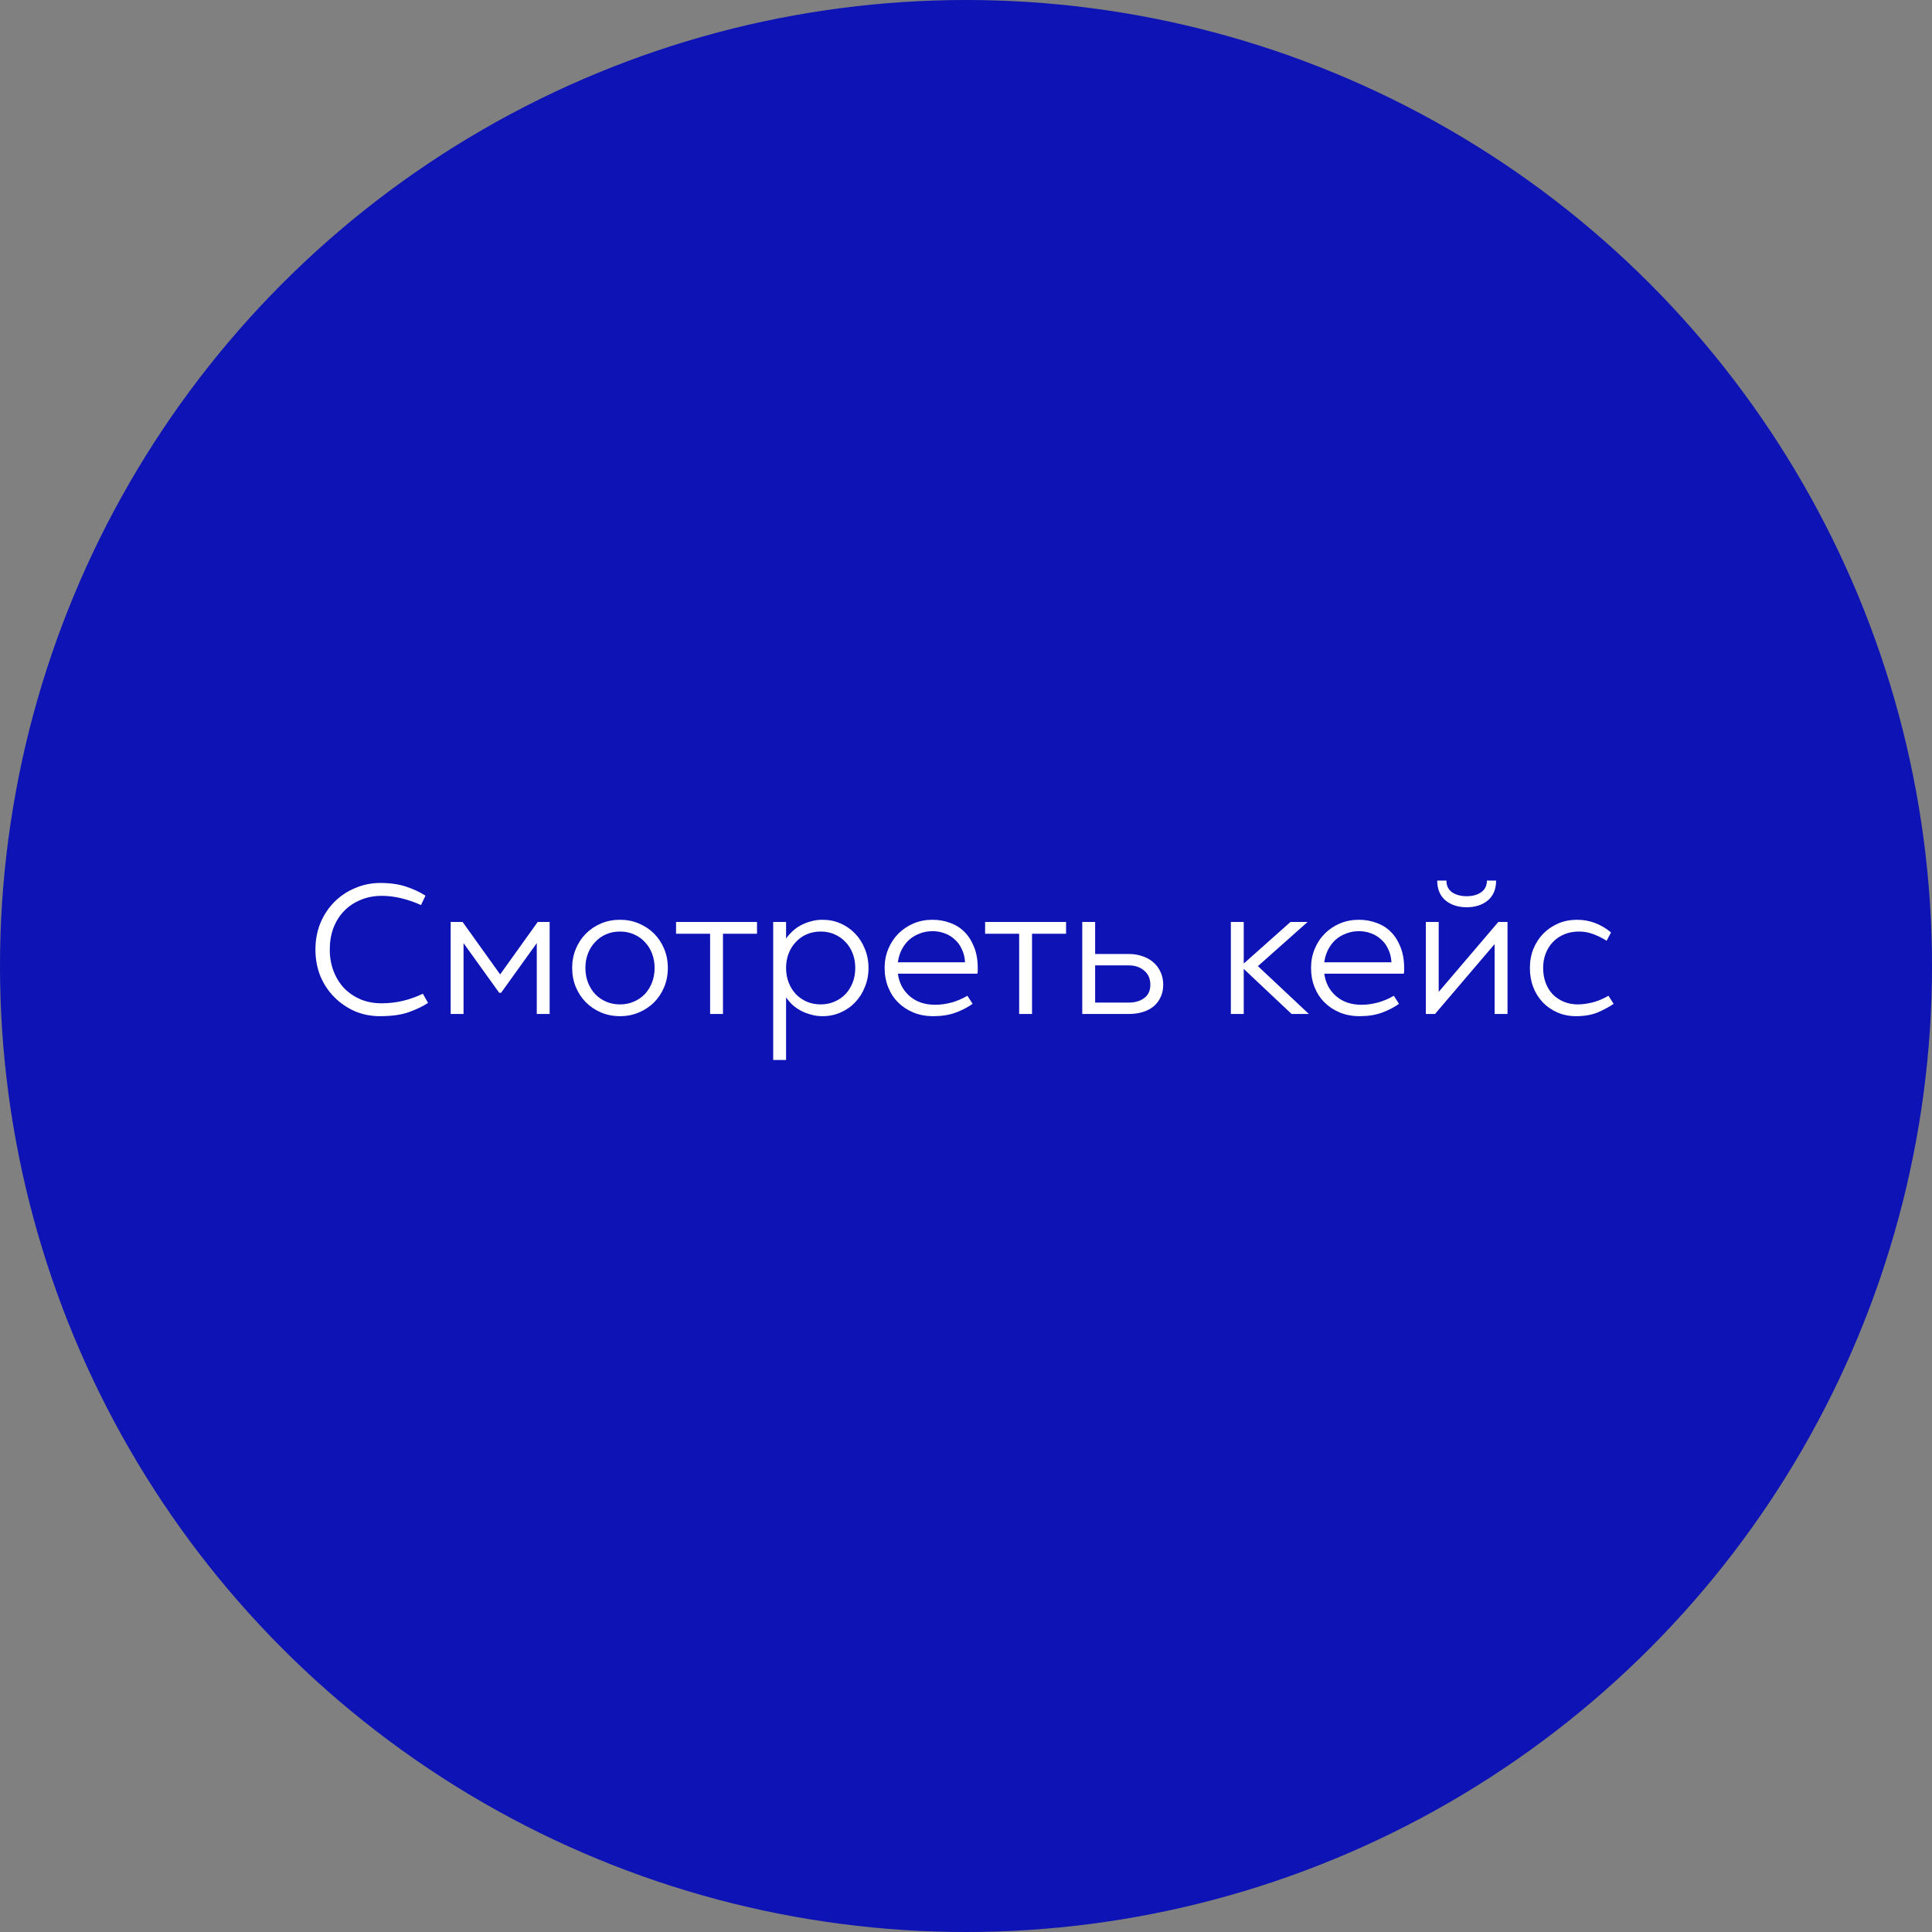 <?xml version="1.0" encoding="UTF-8"?> <svg xmlns="http://www.w3.org/2000/svg" width="147" height="147" viewBox="0 0 147 147" fill="none"><rect x="0" y="0" width="147" height="147" fill="#808080" stroke="none"/> <circle cx="73.5" cy="73.5" r="73.5" fill="#0D13B4"></circle> <path d="M28.9 77.318C28.228 77.318 27.593 77.192 26.996 76.94C26.408 76.679 25.89 76.324 25.442 75.876C24.994 75.428 24.639 74.896 24.378 74.28C24.126 73.655 24 72.978 24 72.25C24 71.522 24.126 70.85 24.378 70.234C24.639 69.609 24.994 69.072 25.442 68.624C25.89 68.176 26.413 67.826 27.01 67.574C27.617 67.313 28.261 67.182 28.942 67.182C29.689 67.182 30.342 67.275 30.902 67.462C31.462 67.649 31.952 67.877 32.372 68.148L32.036 68.862C30.981 68.395 29.987 68.162 29.054 68.162C28.466 68.162 27.929 68.265 27.444 68.47C26.959 68.666 26.539 68.946 26.184 69.31C25.839 69.665 25.568 70.094 25.372 70.598C25.185 71.093 25.092 71.643 25.092 72.25C25.092 72.847 25.19 73.398 25.386 73.902C25.582 74.406 25.853 74.84 26.198 75.204C26.553 75.559 26.968 75.839 27.444 76.044C27.929 76.24 28.461 76.338 29.04 76.338C29.591 76.338 30.123 76.277 30.636 76.156C31.149 76.035 31.663 75.853 32.176 75.61L32.568 76.31C32.185 76.562 31.7 76.795 31.112 77.01C30.533 77.215 29.796 77.318 28.9 77.318Z" fill="white"></path> <path d="M34.289 70.15H35.199L38.055 74.14L40.911 70.15H41.821V77.15H40.841V71.76L38.125 75.54H37.985L35.269 71.76V77.15H34.289V70.15Z" fill="white"></path> <path d="M47.174 77.318C46.66 77.318 46.18 77.225 45.732 77.038C45.293 76.851 44.91 76.595 44.584 76.268C44.257 75.941 44.001 75.554 43.814 75.106C43.627 74.658 43.534 74.173 43.534 73.65C43.534 73.127 43.627 72.642 43.814 72.194C44.001 71.746 44.257 71.359 44.584 71.032C44.91 70.705 45.293 70.449 45.732 70.262C46.18 70.075 46.66 69.982 47.174 69.982C47.687 69.982 48.163 70.075 48.602 70.262C49.05 70.449 49.437 70.705 49.764 71.032C50.09 71.359 50.347 71.746 50.534 72.194C50.721 72.642 50.814 73.127 50.814 73.65C50.814 74.173 50.721 74.658 50.534 75.106C50.347 75.554 50.09 75.941 49.764 76.268C49.437 76.595 49.05 76.851 48.602 77.038C48.163 77.225 47.687 77.318 47.174 77.318ZM47.174 76.422C47.556 76.422 47.907 76.352 48.224 76.212C48.55 76.072 48.831 75.881 49.064 75.638C49.297 75.386 49.479 75.092 49.61 74.756C49.74 74.42 49.806 74.051 49.806 73.65C49.806 73.249 49.74 72.88 49.61 72.544C49.479 72.208 49.297 71.919 49.064 71.676C48.831 71.424 48.55 71.228 48.224 71.088C47.907 70.948 47.556 70.878 47.174 70.878C46.791 70.878 46.437 70.948 46.11 71.088C45.792 71.228 45.517 71.424 45.284 71.676C45.05 71.919 44.868 72.208 44.738 72.544C44.607 72.88 44.542 73.249 44.542 73.65C44.542 74.051 44.607 74.42 44.738 74.756C44.868 75.092 45.05 75.386 45.284 75.638C45.517 75.881 45.792 76.072 46.11 76.212C46.437 76.352 46.791 76.422 47.174 76.422Z" fill="white"></path> <path d="M51.439 70.15H57.599V71.046H55.009V77.15H54.029V71.046H51.439V70.15Z" fill="white"></path> <path d="M62.582 77.318C62.265 77.318 61.966 77.276 61.686 77.192C61.406 77.117 61.145 77.015 60.902 76.884C60.669 76.753 60.459 76.604 60.272 76.436C60.095 76.259 59.941 76.077 59.81 75.89V80.65H58.83V70.15H59.81V71.41C59.941 71.223 60.095 71.046 60.272 70.878C60.459 70.701 60.669 70.547 60.902 70.416C61.145 70.285 61.406 70.183 61.686 70.108C61.966 70.024 62.265 69.982 62.582 69.982C63.077 69.982 63.534 70.075 63.954 70.262C64.383 70.449 64.752 70.705 65.06 71.032C65.377 71.359 65.625 71.746 65.802 72.194C65.989 72.642 66.082 73.127 66.082 73.65C66.082 74.173 65.989 74.658 65.802 75.106C65.625 75.554 65.377 75.941 65.06 76.268C64.752 76.595 64.383 76.851 63.954 77.038C63.534 77.225 63.077 77.318 62.582 77.318ZM62.442 76.422C62.825 76.422 63.175 76.352 63.492 76.212C63.819 76.072 64.099 75.881 64.332 75.638C64.566 75.386 64.748 75.092 64.878 74.756C65.009 74.42 65.074 74.051 65.074 73.65C65.074 73.249 65.009 72.88 64.878 72.544C64.748 72.208 64.566 71.919 64.332 71.676C64.099 71.424 63.819 71.228 63.492 71.088C63.175 70.948 62.825 70.878 62.442 70.878C62.059 70.878 61.705 70.948 61.378 71.088C61.061 71.228 60.785 71.424 60.552 71.676C60.319 71.919 60.137 72.208 60.006 72.544C59.876 72.88 59.81 73.249 59.81 73.65C59.81 74.051 59.876 74.42 60.006 74.756C60.137 75.092 60.319 75.386 60.552 75.638C60.785 75.881 61.061 76.072 61.378 76.212C61.705 76.352 62.059 76.422 62.442 76.422Z" fill="white"></path> <path d="M71.005 77.318C70.455 77.318 69.951 77.225 69.493 77.038C69.045 76.851 68.658 76.595 68.331 76.268C68.005 75.941 67.753 75.554 67.575 75.106C67.398 74.658 67.309 74.173 67.309 73.65C67.309 73.127 67.403 72.642 67.589 72.194C67.776 71.746 68.033 71.359 68.359 71.032C68.686 70.705 69.069 70.449 69.507 70.262C69.955 70.075 70.436 69.982 70.949 69.982C71.425 69.982 71.873 70.061 72.293 70.22C72.713 70.369 73.077 70.598 73.385 70.906C73.693 71.214 73.936 71.597 74.113 72.054C74.3 72.511 74.393 73.043 74.393 73.65C74.393 73.734 74.393 73.809 74.393 73.874C74.393 73.939 74.384 74.009 74.365 74.084H68.317C68.411 74.784 68.709 75.353 69.213 75.792C69.717 76.231 70.366 76.45 71.159 76.45C71.551 76.45 71.962 76.394 72.391 76.282C72.821 76.161 73.227 75.988 73.609 75.764L74.001 76.38C73.619 76.651 73.185 76.875 72.699 77.052C72.214 77.229 71.649 77.318 71.005 77.318ZM73.427 73.216C73.409 72.852 73.329 72.525 73.189 72.236C73.059 71.937 72.881 71.69 72.657 71.494C72.443 71.289 72.186 71.13 71.887 71.018C71.598 70.906 71.285 70.85 70.949 70.85C70.604 70.85 70.277 70.911 69.969 71.032C69.671 71.144 69.405 71.303 69.171 71.508C68.947 71.713 68.761 71.961 68.611 72.25C68.462 72.539 68.364 72.861 68.317 73.216H73.427Z" fill="white"></path> <path d="M74.954 70.15H81.114V71.046H78.524V77.15H77.544V71.046H74.954V70.15Z" fill="white"></path> <path d="M82.346 70.15H83.326V72.586H85.902C86.266 72.586 86.606 72.642 86.924 72.754C87.241 72.857 87.516 73.011 87.75 73.216C87.983 73.412 88.165 73.655 88.296 73.944C88.436 74.233 88.506 74.56 88.506 74.924C88.506 75.288 88.436 75.61 88.296 75.89C88.165 76.17 87.983 76.403 87.75 76.59C87.516 76.777 87.241 76.917 86.924 77.01C86.606 77.103 86.266 77.15 85.902 77.15H82.346V70.15ZM85.902 76.282C86.359 76.282 86.742 76.17 87.05 75.946C87.367 75.722 87.526 75.381 87.526 74.924C87.526 74.467 87.367 74.107 87.05 73.846C86.742 73.585 86.359 73.454 85.902 73.454H83.326V76.282H85.902Z" fill="white"></path> <path d="M93.652 70.15H94.632V73.314L98.188 70.15H99.49L95.71 73.51L99.588 77.15H98.272L94.632 73.72V77.15H93.652V70.15Z" fill="white"></path> <path d="M103.449 77.318C102.898 77.318 102.394 77.225 101.937 77.038C101.489 76.851 101.101 76.595 100.775 76.268C100.448 75.941 100.196 75.554 100.019 75.106C99.841 74.658 99.753 74.173 99.753 73.65C99.753 73.127 99.846 72.642 100.033 72.194C100.219 71.746 100.476 71.359 100.803 71.032C101.129 70.705 101.512 70.449 101.951 70.262C102.399 70.075 102.879 69.982 103.393 69.982C103.869 69.982 104.317 70.061 104.737 70.22C105.157 70.369 105.521 70.598 105.829 70.906C106.137 71.214 106.379 71.597 106.557 72.054C106.743 72.511 106.837 73.043 106.837 73.65C106.837 73.734 106.837 73.809 106.837 73.874C106.837 73.939 106.827 74.009 106.809 74.084H100.761C100.854 74.784 101.153 75.353 101.657 75.792C102.161 76.231 102.809 76.45 103.603 76.45C103.995 76.45 104.405 76.394 104.835 76.282C105.264 76.161 105.67 75.988 106.053 75.764L106.445 76.38C106.062 76.651 105.628 76.875 105.143 77.052C104.657 77.229 104.093 77.318 103.449 77.318ZM105.871 73.216C105.852 72.852 105.773 72.525 105.633 72.236C105.502 71.937 105.325 71.69 105.101 71.494C104.886 71.289 104.629 71.13 104.331 71.018C104.041 70.906 103.729 70.85 103.393 70.85C103.047 70.85 102.721 70.911 102.413 71.032C102.114 71.144 101.848 71.303 101.615 71.508C101.391 71.713 101.204 71.961 101.055 72.25C100.905 72.539 100.807 72.861 100.761 73.216H105.871Z" fill="white"></path> <path d="M108.486 70.15H109.466V75.47L114.002 70.15H114.702V77.15H113.722V71.83L109.186 77.15H108.486V70.15ZM111.594 69.03C110.941 69.03 110.404 68.857 109.984 68.512C109.564 68.157 109.354 67.653 109.354 67H110.054C110.054 67.392 110.199 67.691 110.488 67.896C110.787 68.092 111.156 68.19 111.594 68.19C112.033 68.19 112.397 68.092 112.686 67.896C112.985 67.691 113.134 67.392 113.134 67H113.834C113.834 67.653 113.624 68.157 113.204 68.512C112.784 68.857 112.248 69.03 111.594 69.03Z" fill="white"></path> <path d="M119.919 77.318C119.406 77.318 118.934 77.225 118.505 77.038C118.076 76.851 117.702 76.595 117.385 76.268C117.077 75.941 116.834 75.554 116.657 75.106C116.489 74.658 116.405 74.173 116.405 73.65C116.405 73.127 116.494 72.642 116.671 72.194C116.858 71.746 117.11 71.359 117.427 71.032C117.754 70.705 118.132 70.449 118.561 70.262C119 70.075 119.476 69.982 119.989 69.982C120.474 69.982 120.936 70.066 121.375 70.234C121.814 70.402 122.215 70.64 122.579 70.948L122.243 71.578C121.898 71.363 121.557 71.195 121.221 71.074C120.885 70.943 120.521 70.878 120.129 70.878C119.728 70.878 119.359 70.948 119.023 71.088C118.687 71.228 118.398 71.424 118.155 71.676C117.922 71.919 117.74 72.208 117.609 72.544C117.478 72.88 117.413 73.249 117.413 73.65C117.413 74.051 117.474 74.42 117.595 74.756C117.716 75.092 117.894 75.386 118.127 75.638C118.36 75.881 118.64 76.072 118.967 76.212C119.294 76.352 119.658 76.422 120.059 76.422C120.367 76.422 120.726 76.375 121.137 76.282C121.548 76.179 121.963 76.007 122.383 75.764L122.775 76.38C122.448 76.604 122.052 76.819 121.585 77.024C121.118 77.22 120.563 77.318 119.919 77.318Z" fill="white"></path> </svg> 